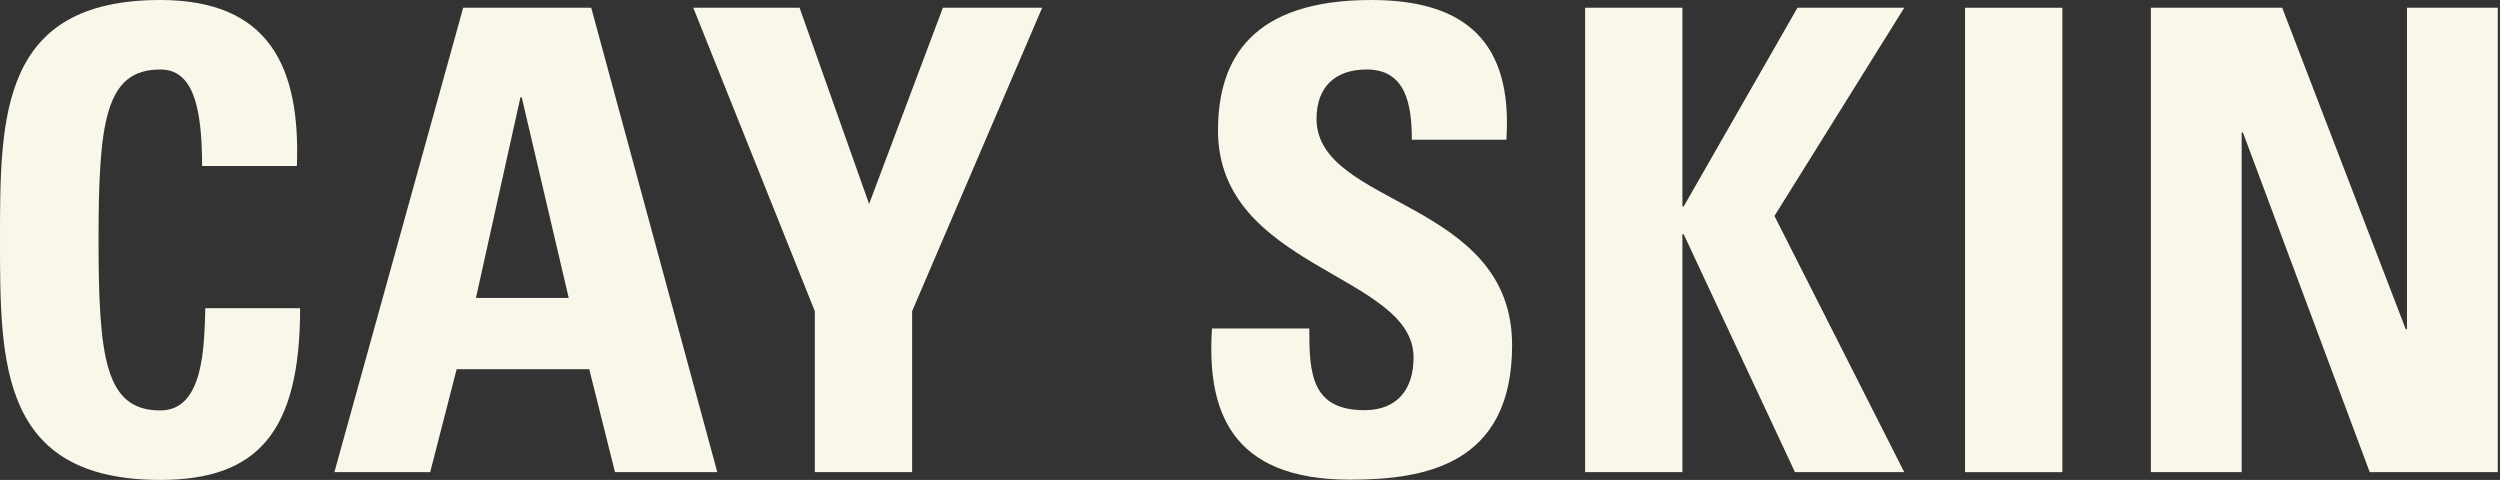 <svg width="448" height="86" viewBox="0 0 448 86" fill="none" xmlns="http://www.w3.org/2000/svg">
<rect x="0" y="0" width="448" height="86" fill="#333333" stroke="none"/>
<path d="M235.922 21.323C235.922 15.544 239.285 12.453 244.931 12.453C251.967 12.453 252.999 18.814 252.999 25.04H269.941C271.105 7.615 262.68 0 245.738 0C224.494 0 218.265 10.393 218.265 23.382C218.265 48.153 253.312 49.092 253.312 64.054C253.312 69.696 250.443 73.503 244.528 73.503C234.937 73.503 234.624 66.829 234.624 58.857H217.189C216.248 73.281 220.282 85.956 241.884 85.956C255.151 85.956 270.971 83.403 270.971 61.858C270.971 35.7 235.922 37.089 235.922 21.276V21.323Z" fill="#F8F7E9"/>
<path d="M53.827 55.228H36.796C36.572 61.813 36.617 73.55 28.728 73.55C18.913 73.55 17.658 64.323 17.658 43C17.658 21.68 18.913 12.453 28.728 12.453C34.42 12.453 36.213 18.679 36.213 29.743H53.199C53.871 11.871 48.135 0 28.728 0C2.21151e-06 0 0 20.963 0 43C0 65.039 2.21151e-06 86 28.728 86C46.118 86 53.782 77.49 53.782 55.228H53.827Z" fill="#F8F7E9"/>
<path d="M83.002 1.389L59.921 84.611H77.087L81.837 66.157H105.591L110.207 84.611H128.538L105.949 1.389H83.002ZM85.288 53.391L93.266 17.425H93.49L101.916 53.391H85.288Z" fill="#F8F7E9"/>
<path d="M163.451 84.611V55.766L186.756 1.389H168.964L155.742 36.551L143.283 1.389H124.235L146.017 55.766V84.611H163.451Z" fill="#F8F7E9"/>
<path d="M369.572 1.389H352.138V84.611H369.572V1.389Z" fill="#F8F7E9"/>
<path d="M322.105 1.389L301.712 36.999H301.489V1.389H284.056V84.611H301.489V41.971H301.712L321.657 84.611H341.243L317.982 38.701L341.243 1.389H322.105Z" fill="#F8F7E9"/>
<path d="M431.331 1.389V58.992H431.108L408.967 1.389H385.437V84.611H401.707V23.739H401.931L424.655 84.611H447.601V1.389H431.331Z" fill="#F8F7E9"/>
</svg>
